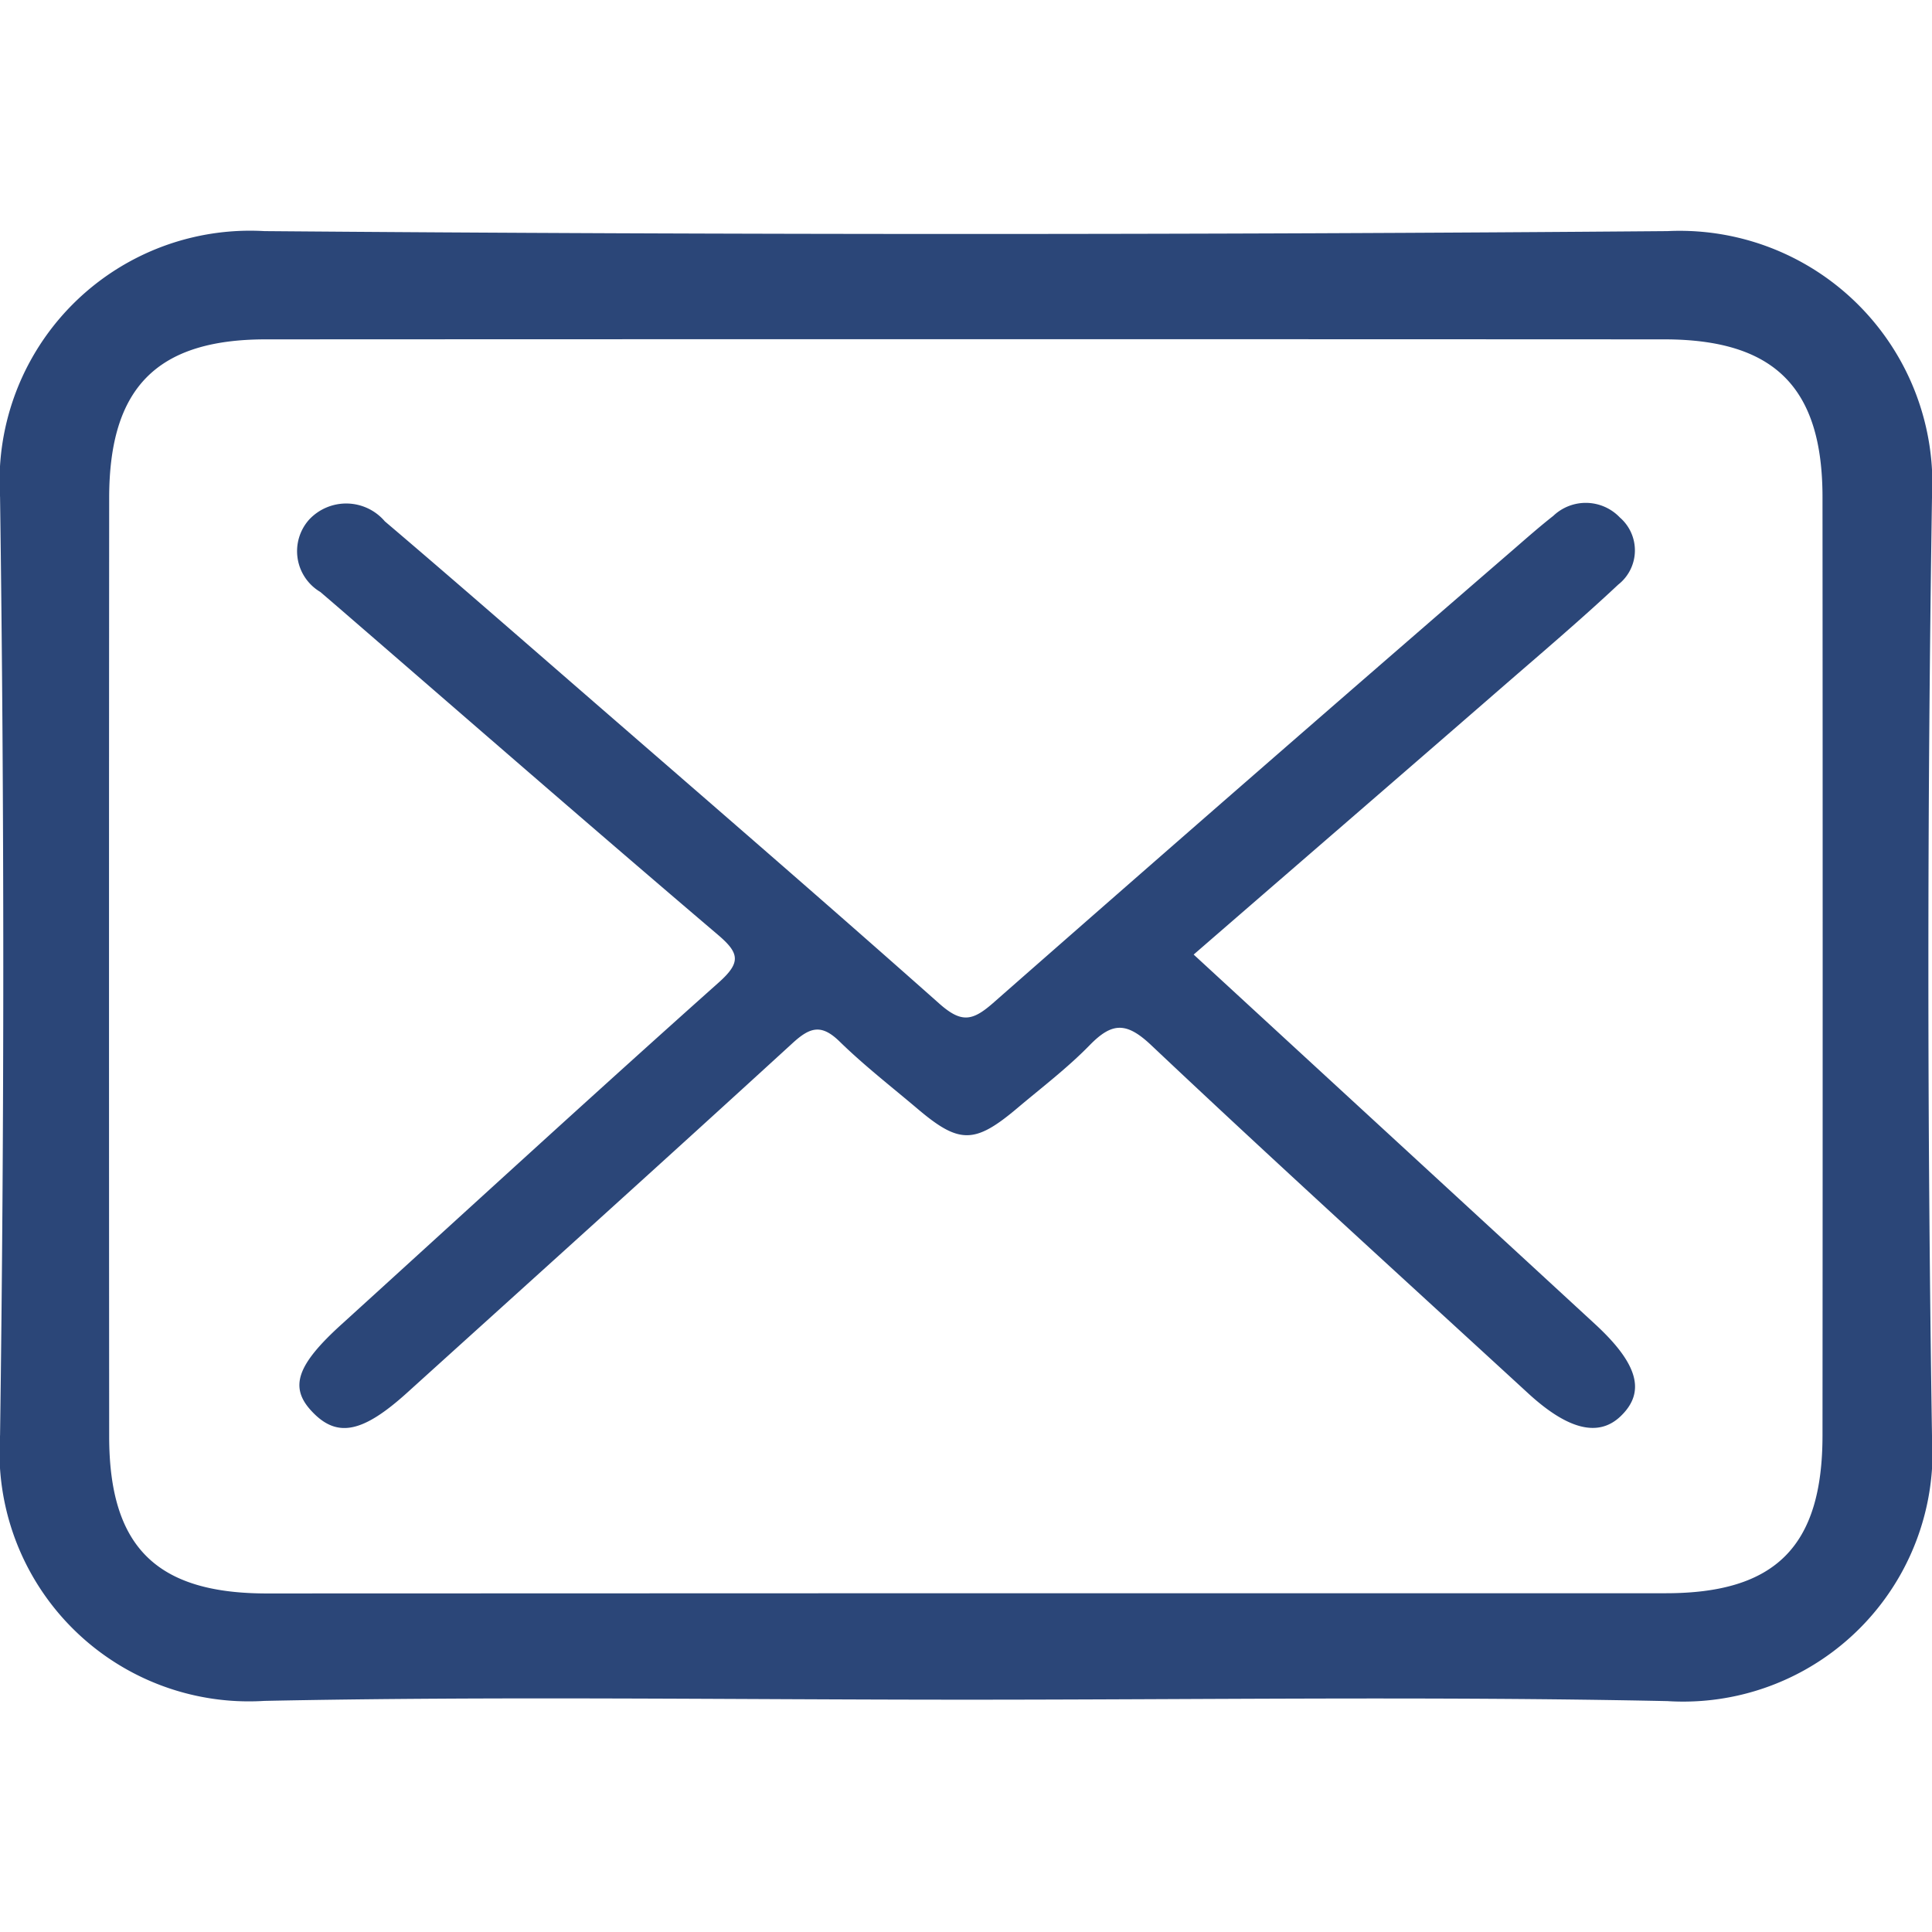 <svg xmlns="http://www.w3.org/2000/svg" width="32" height="32" viewBox="0 0 35.553 27.051">
  <g id="Group_2496" data-name="Group 2496" transform="translate(0 0)">
    <g id="Group_2127" data-name="Group 2127" transform="translate(0)">
      <path fill="#2b4678" class="svgPath" id="Path_2172" data-name="Path 2172" d="M340.257,6336.639c-4.3,0-8.607-.066-12.908.022a4.589,4.589,0,0,1-4.865-4.891q.119-8.631,0-17.263a4.61,4.61,0,0,1,4.866-4.893q12.907.105,25.816,0a4.651,4.651,0,0,1,4.87,4.9q-.133,8.629,0,17.264a4.589,4.589,0,0,1-4.869,4.887C348.863,6336.575,344.559,6336.639,340.257,6336.639Zm.049-1.959h12.832c2.021,0,2.881-.864,2.883-2.9q.006-8.634,0-17.269c0-2.019-.883-2.9-2.9-2.905q-12.872-.006-25.744,0c-2.008,0-2.884.89-2.885,2.917q-.006,8.634,0,17.269c0,2.033.866,2.892,2.9,2.892Q333.85,6334.682,340.306,6334.68Z" transform="translate(-322.483 -6309.612)"/>
      <path fill="#2b4678" class="svgPath" id="Path_2173" data-name="Path 2173" d="M351.086,6329c2.484,2.288,4.937,4.543,7.386,6.8.792.73.934,1.245.479,1.688-.408.4-.976.262-1.715-.419-2.316-2.128-4.645-4.243-6.93-6.4-.461-.436-.724-.421-1.135,0s-.879.776-1.328,1.155c-.785.663-1.07.665-1.834.018-.484-.41-.987-.8-1.44-1.243-.333-.324-.541-.265-.862.029-2.354,2.155-4.727,4.293-7.095,6.435-.824.745-1.294.836-1.756.341-.417-.444-.272-.855.55-1.6,2.311-2.1,4.609-4.211,6.94-6.29.416-.371.381-.542-.02-.882-2.291-1.949-4.557-3.924-6.831-5.891-.16-.139-.32-.276-.481-.414a.872.872,0,0,1-.2-1.337.934.934,0,0,1,1.388.038c1.146.974,2.279,1.962,3.414,2.948,2.269,1.972,4.547,3.936,6.794,5.931.4.352.6.32.979-.01q4.79-4.208,9.615-8.38c.23-.2.458-.4.7-.59a.866.866,0,0,1,1.225.03.8.8,0,0,1-.03,1.235c-.685.642-1.4,1.249-2.111,1.866C354.9,6325.7,353,6327.34,351.086,6329Z" transform="translate(-329.12 -6315.685)"/>
    </g>
  </g>
</svg>
